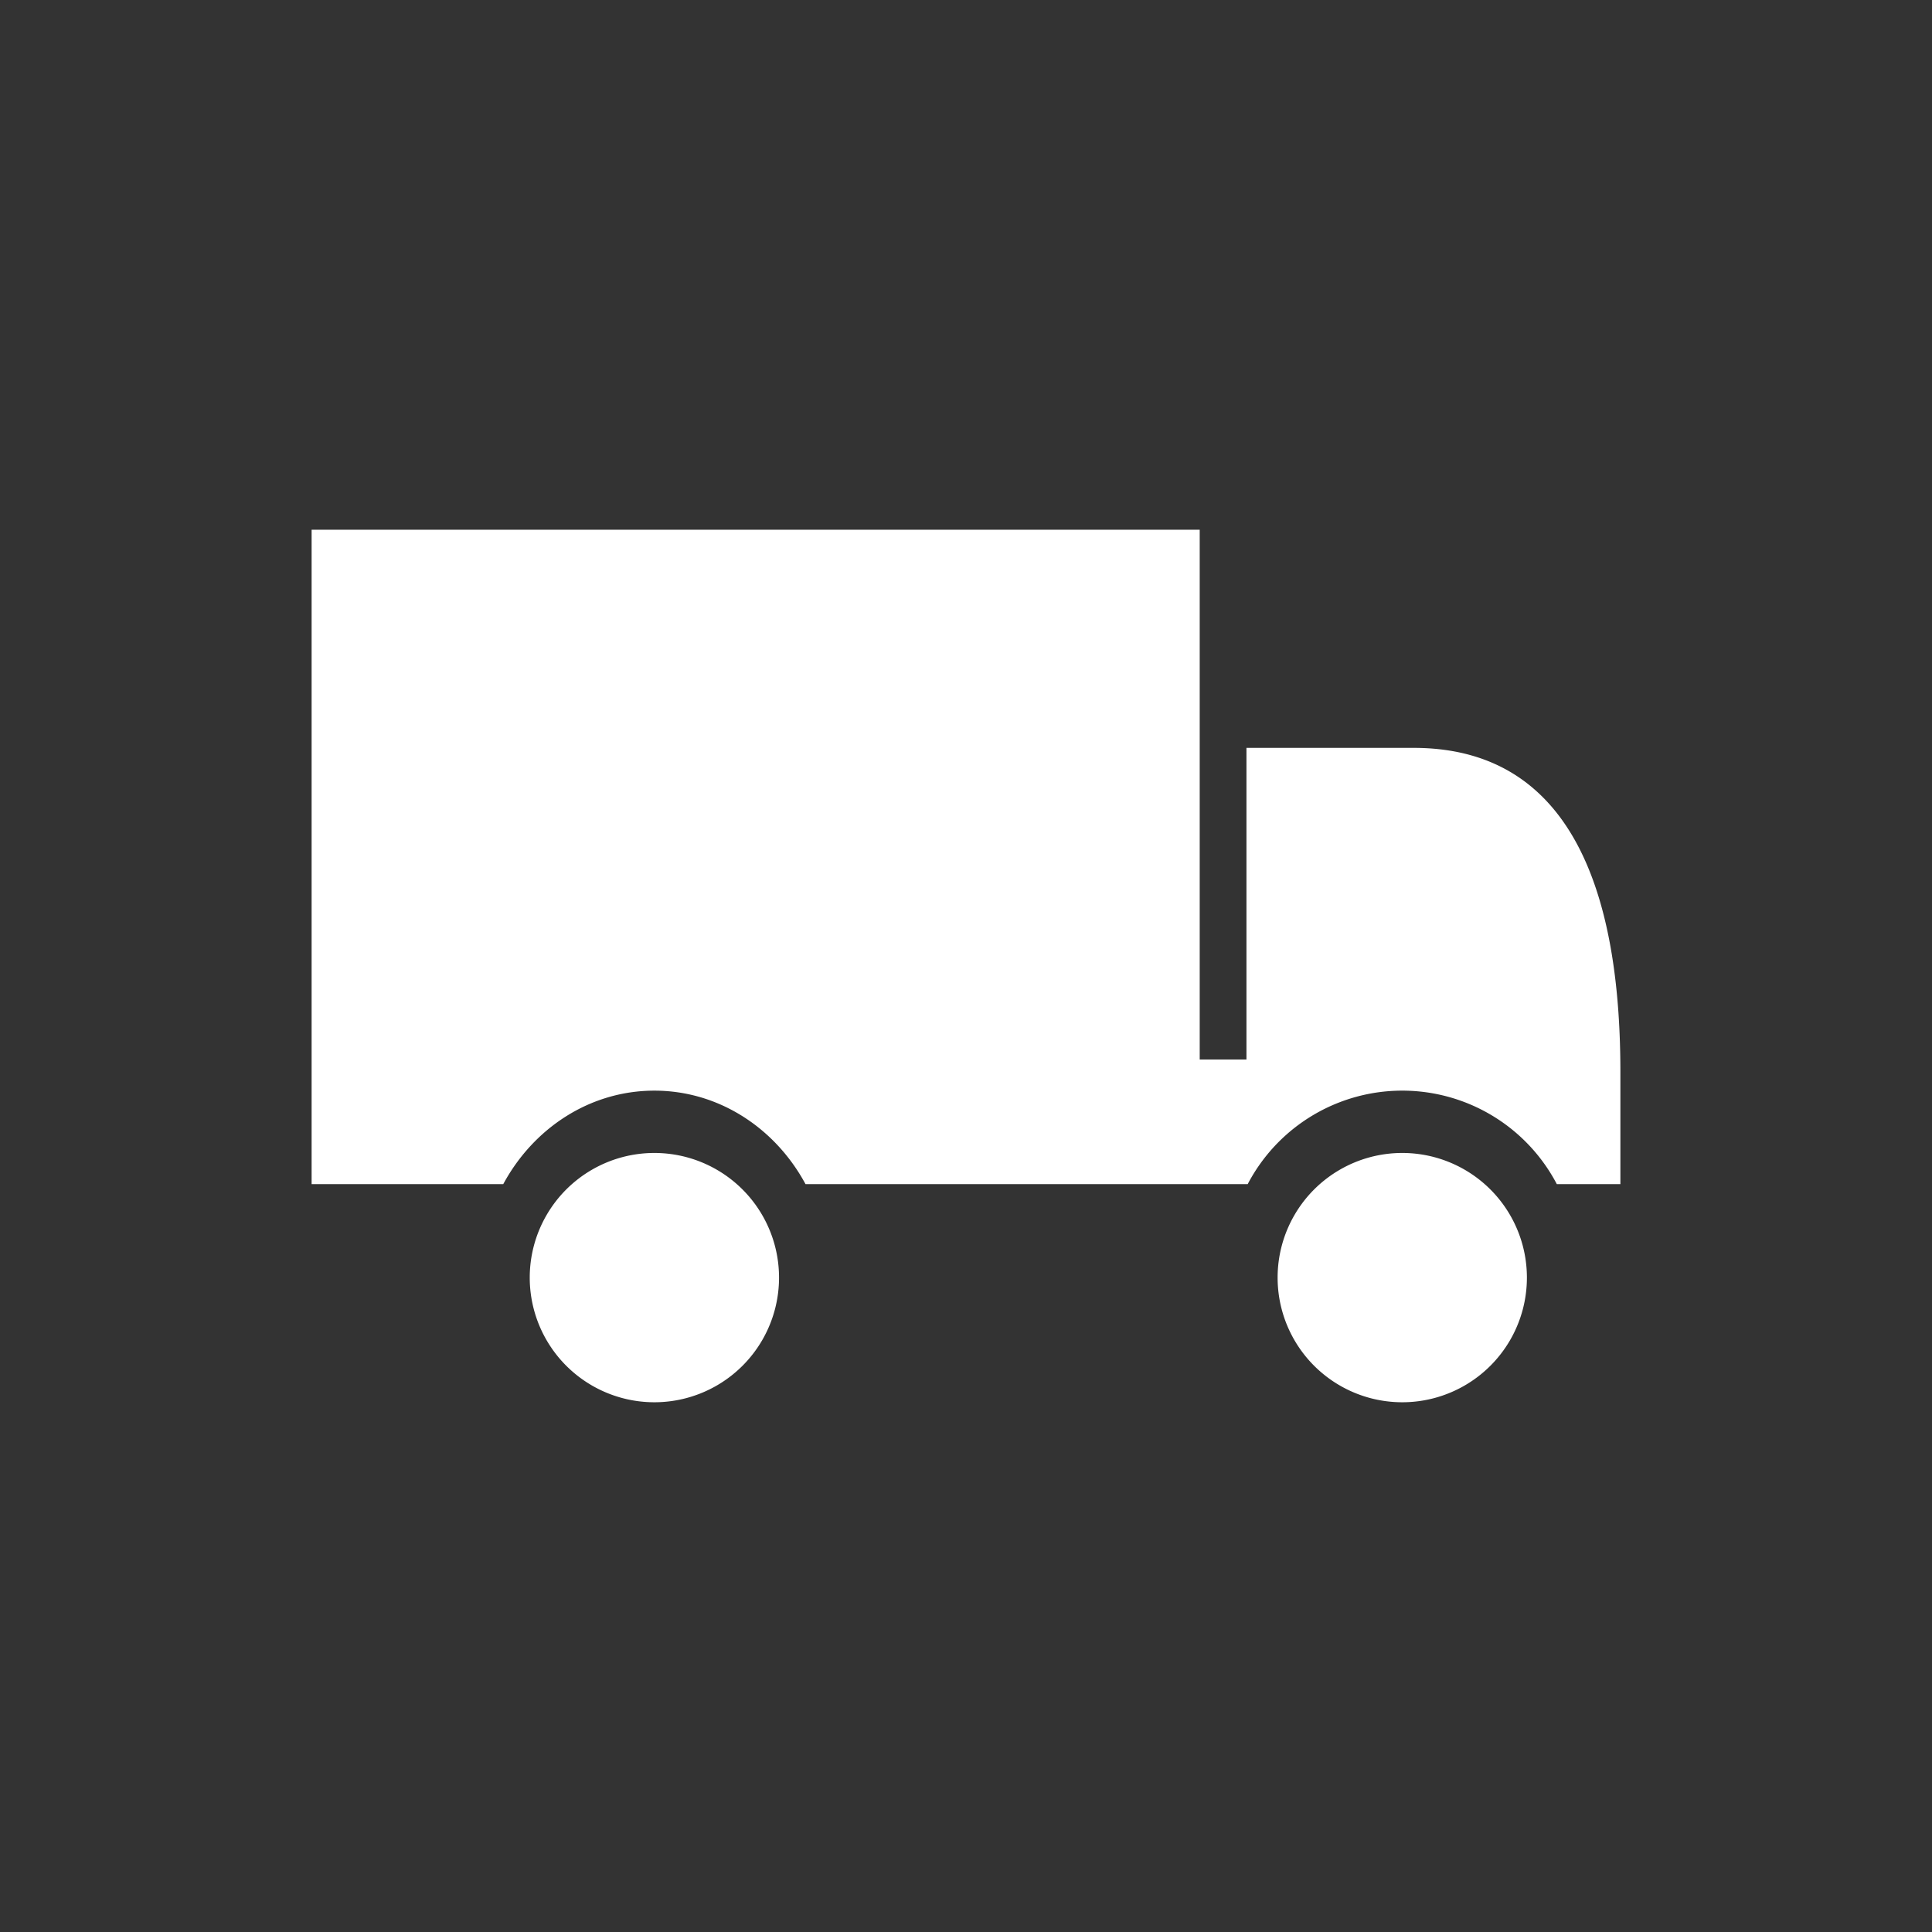 <svg fill="#fff" width="31" height="31" viewBox="0 0 31 31" xmlns="http://www.w3.org/2000/svg"><rect x="0" y="0" width="31" height="31" fill="#333333" stroke="none"/><path d="M10.5 17.5c-1.036 0-1.941.603-2.425 1.5H5V8.5h14.25V17H20v-5h2.682C25.377 12 26 14.626 26 17.2V19h-1.02a2.8 2.8 0 0 0-4.96 0h-7.095c-.484-.897-1.389-1.5-2.425-1.5zm12 5a2 2 0 1 1 0-4 2 2 0 0 1 0 4zm-12 0a2 2 0 1 1 0-4 2 2 0 0 1 0 4zM21 15v-2h1.682c1.149 0 1.833.663 2.134 2H21z"/></svg>
